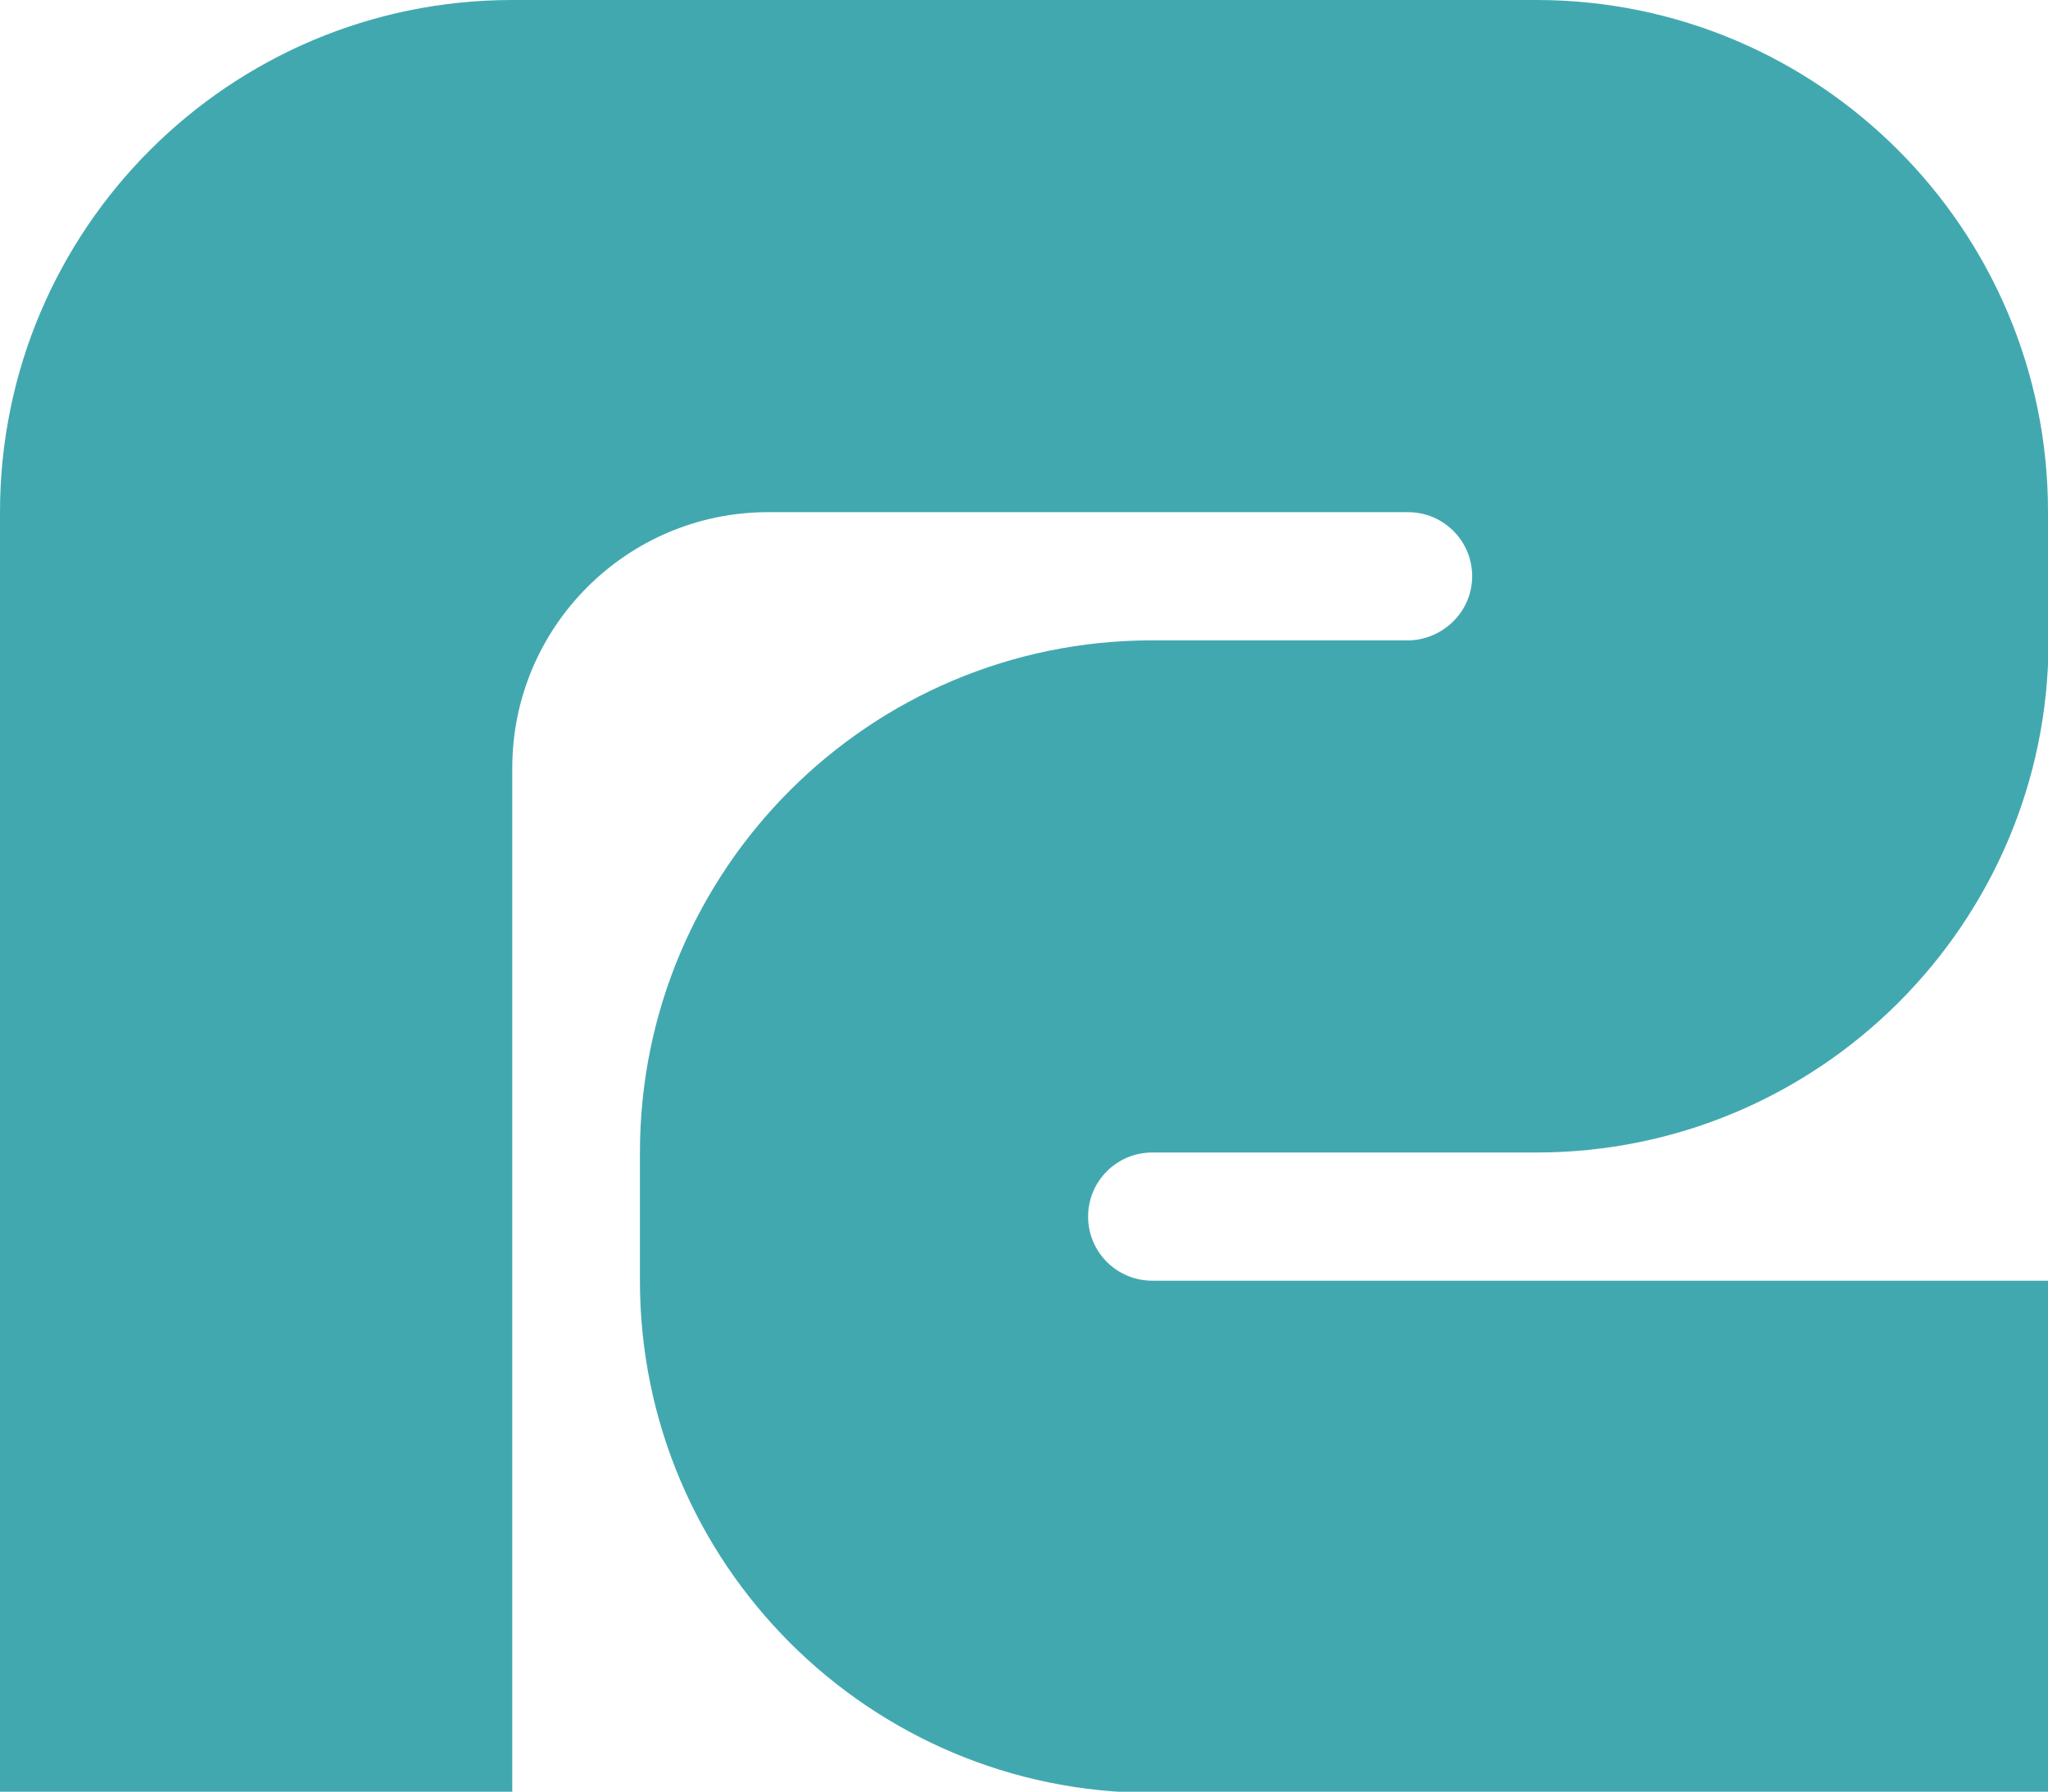 <svg xmlns="http://www.w3.org/2000/svg" viewBox="0 0 364.2 318.7"><path d="M364.2 113.8V91c0-50.2-40.8-91-91-91H91.1C40.8 0 0 40.8 0 91.1v227.6h91.1V136.6c0-25.1 20.4-45.5 45.5-45.5h113.8c6.3 0 11.4 5.1 11.4 11.4 0 6.1-4.9 11.1-11 11.4h-45.9c-50.3 0-91.1 40.8-91.1 91.1v22.8c0 50.3 40.8 91.1 91.1 91.1h159.3v-91.1H204.9c-6.3 0-11.4-5.1-11.4-11.4 0-6.3 5.1-11.4 11.4-11.4h68.3c50.3 0 91.1-40.8 91.1-91Z" style="fill:#42a8b0;stroke-width:0"/></svg>
